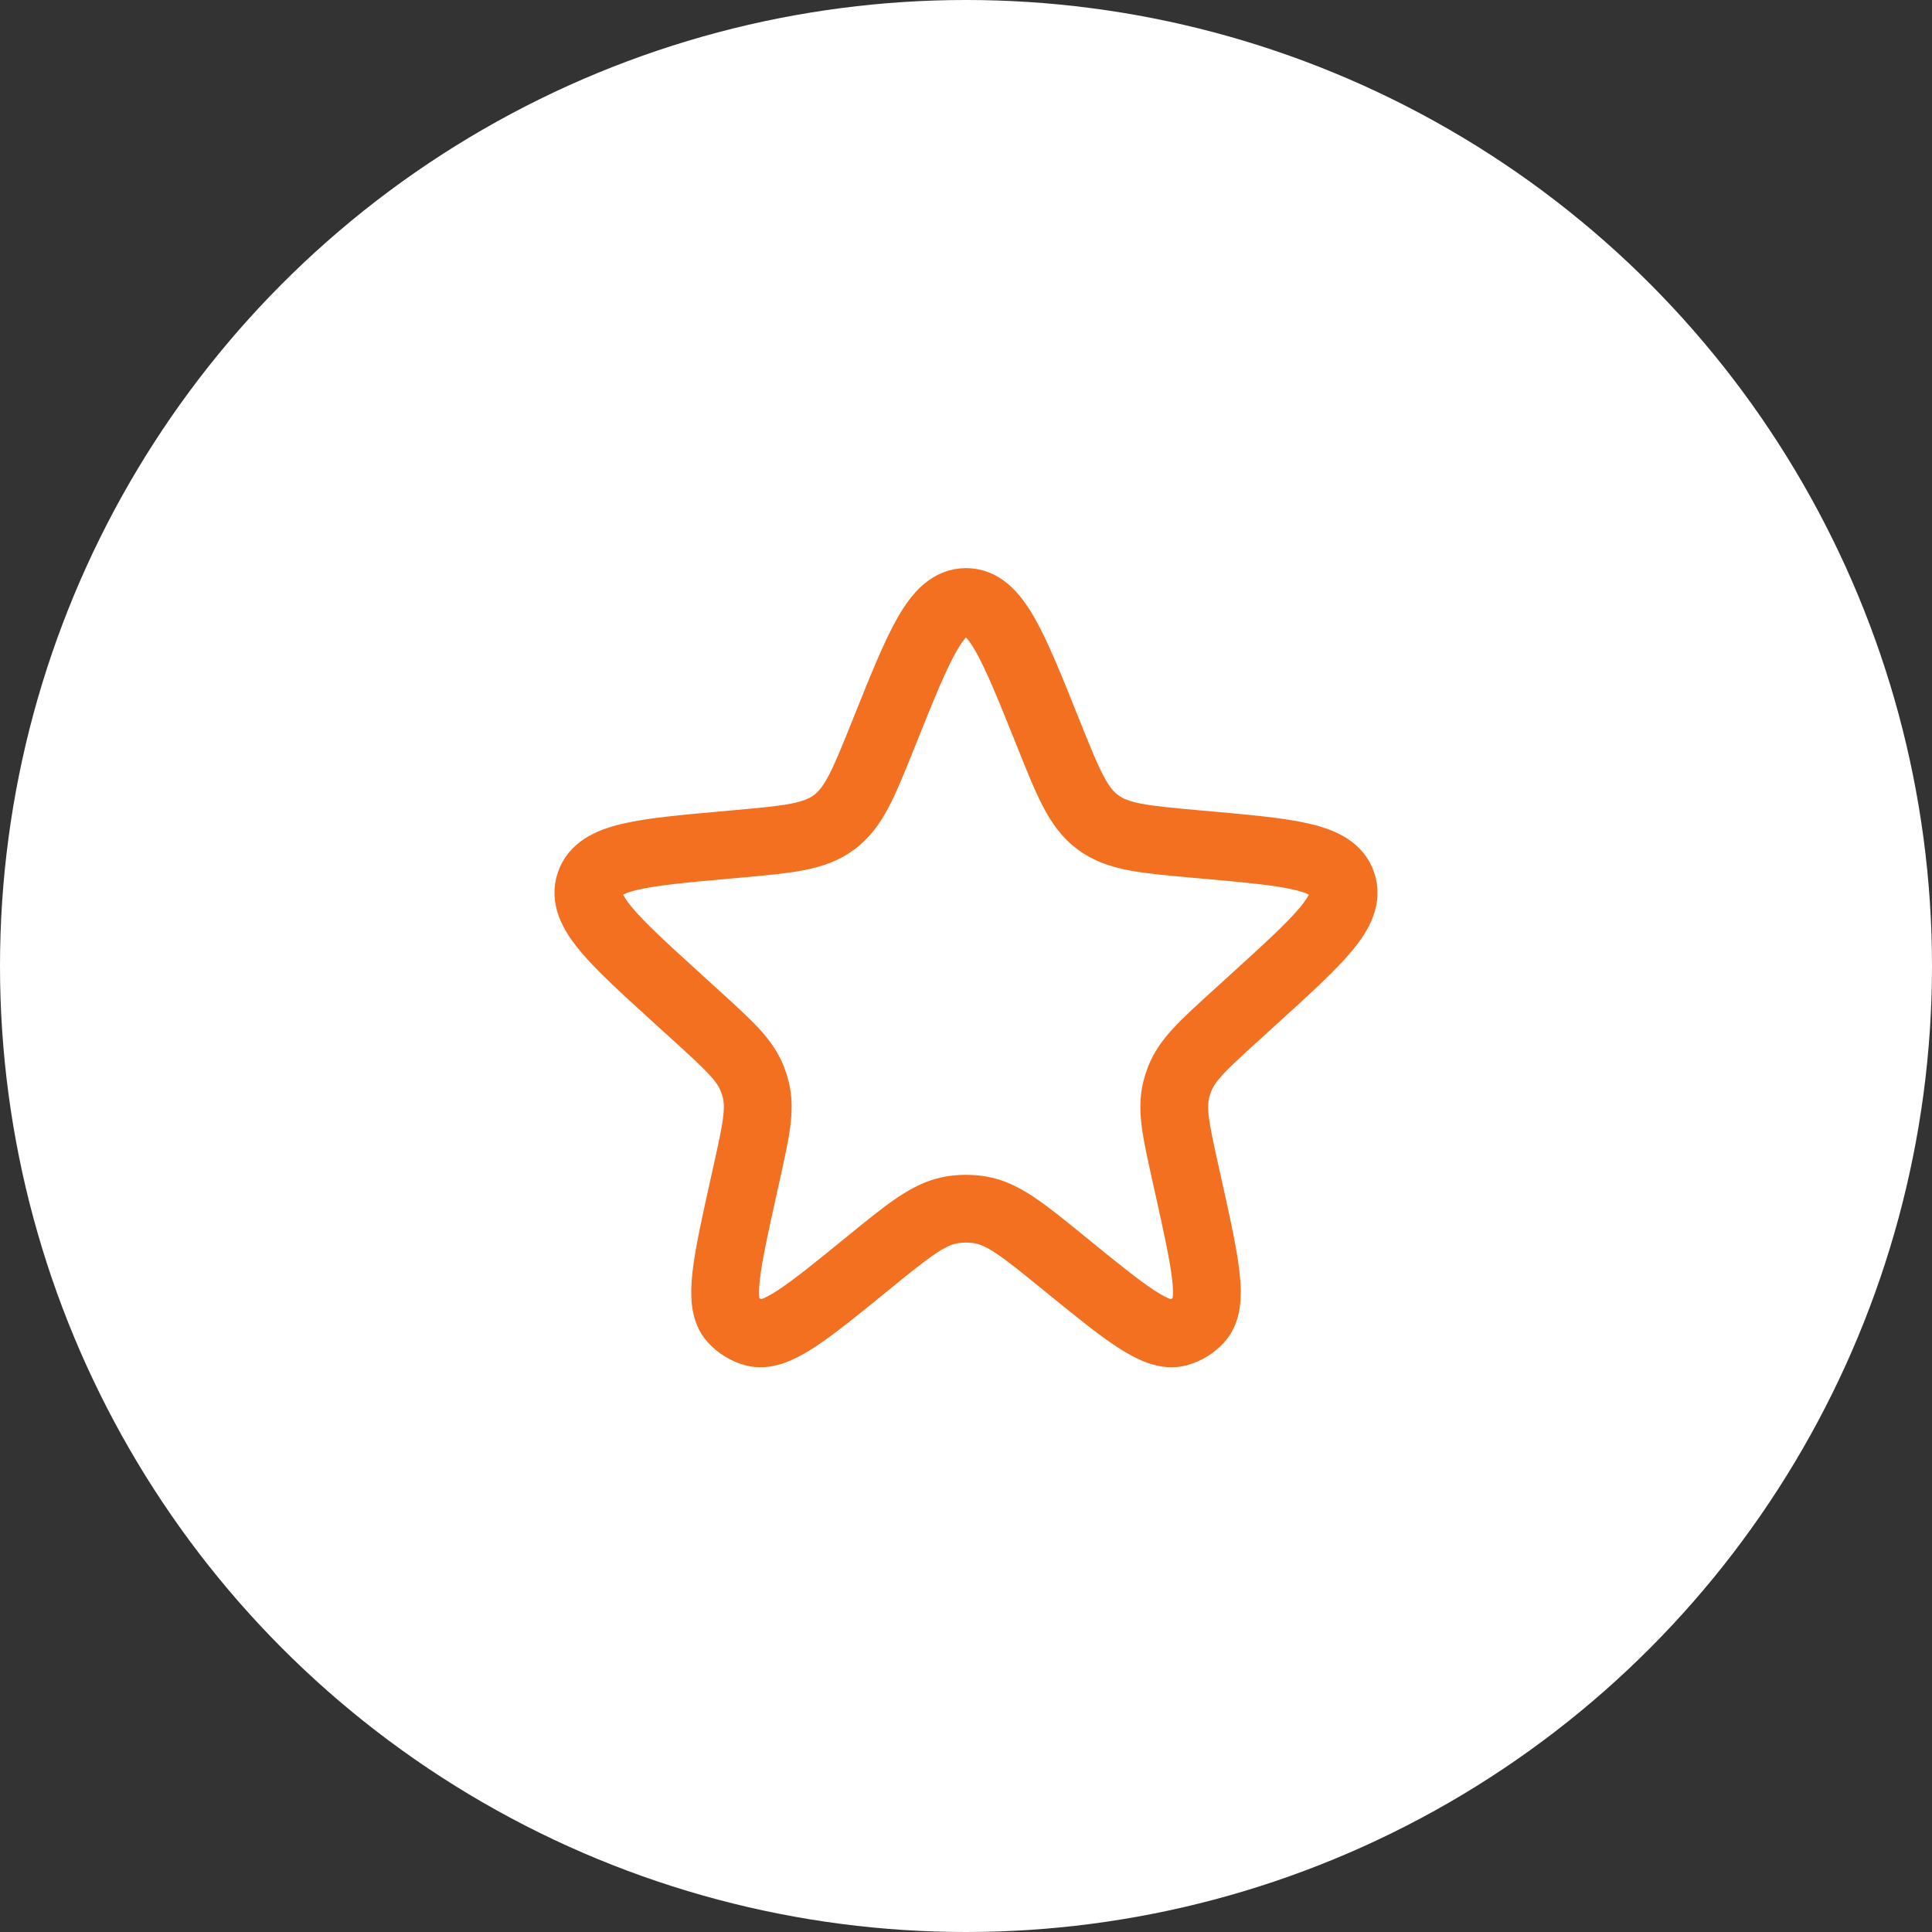 <?xml version="1.0" encoding="UTF-8"?> <svg xmlns="http://www.w3.org/2000/svg" width="57" height="57" viewBox="0 0 57 57" fill="none"><rect x="0" y="0" width="57" height="57" fill="#333333" stroke="none"/><circle cx="28.5" cy="28.5" r="28.5" fill="white"></circle><path d="M26.102 21.561C27.118 19.028 27.626 17.761 28.5 17.761C29.374 17.761 29.882 19.028 30.898 21.561L30.945 21.679C31.519 23.11 31.806 23.825 32.391 24.26C32.976 24.695 33.744 24.764 35.279 24.901L35.557 24.926C38.07 25.151 39.327 25.264 39.596 26.063C39.865 26.863 38.931 27.712 37.065 29.41L36.442 29.977C35.497 30.836 35.025 31.266 34.805 31.829C34.764 31.934 34.729 32.042 34.702 32.152C34.558 32.739 34.696 33.362 34.973 34.61L35.059 34.998C35.567 37.29 35.822 38.436 35.378 38.93C35.212 39.114 34.996 39.248 34.757 39.313C34.116 39.488 33.206 38.746 31.386 37.263C30.191 36.29 29.593 35.803 28.907 35.693C28.637 35.65 28.363 35.65 28.093 35.693C27.407 35.803 26.809 36.29 25.614 37.263C23.794 38.746 22.884 39.488 22.243 39.313C22.004 39.248 21.788 39.114 21.622 38.93C21.178 38.436 21.433 37.29 21.941 34.998L22.027 34.61C22.304 33.362 22.442 32.739 22.298 32.152C22.271 32.042 22.236 31.934 22.195 31.829C21.975 31.266 21.503 30.836 20.558 29.977L19.935 29.41C18.069 27.712 17.135 26.863 17.404 26.063C17.673 25.264 18.93 25.151 21.443 24.926L21.721 24.901C23.256 24.764 24.024 24.695 24.609 24.26C25.194 23.825 25.481 23.11 26.055 21.679L26.102 21.561Z" stroke="#F37021" stroke-width="2"></path></svg> 